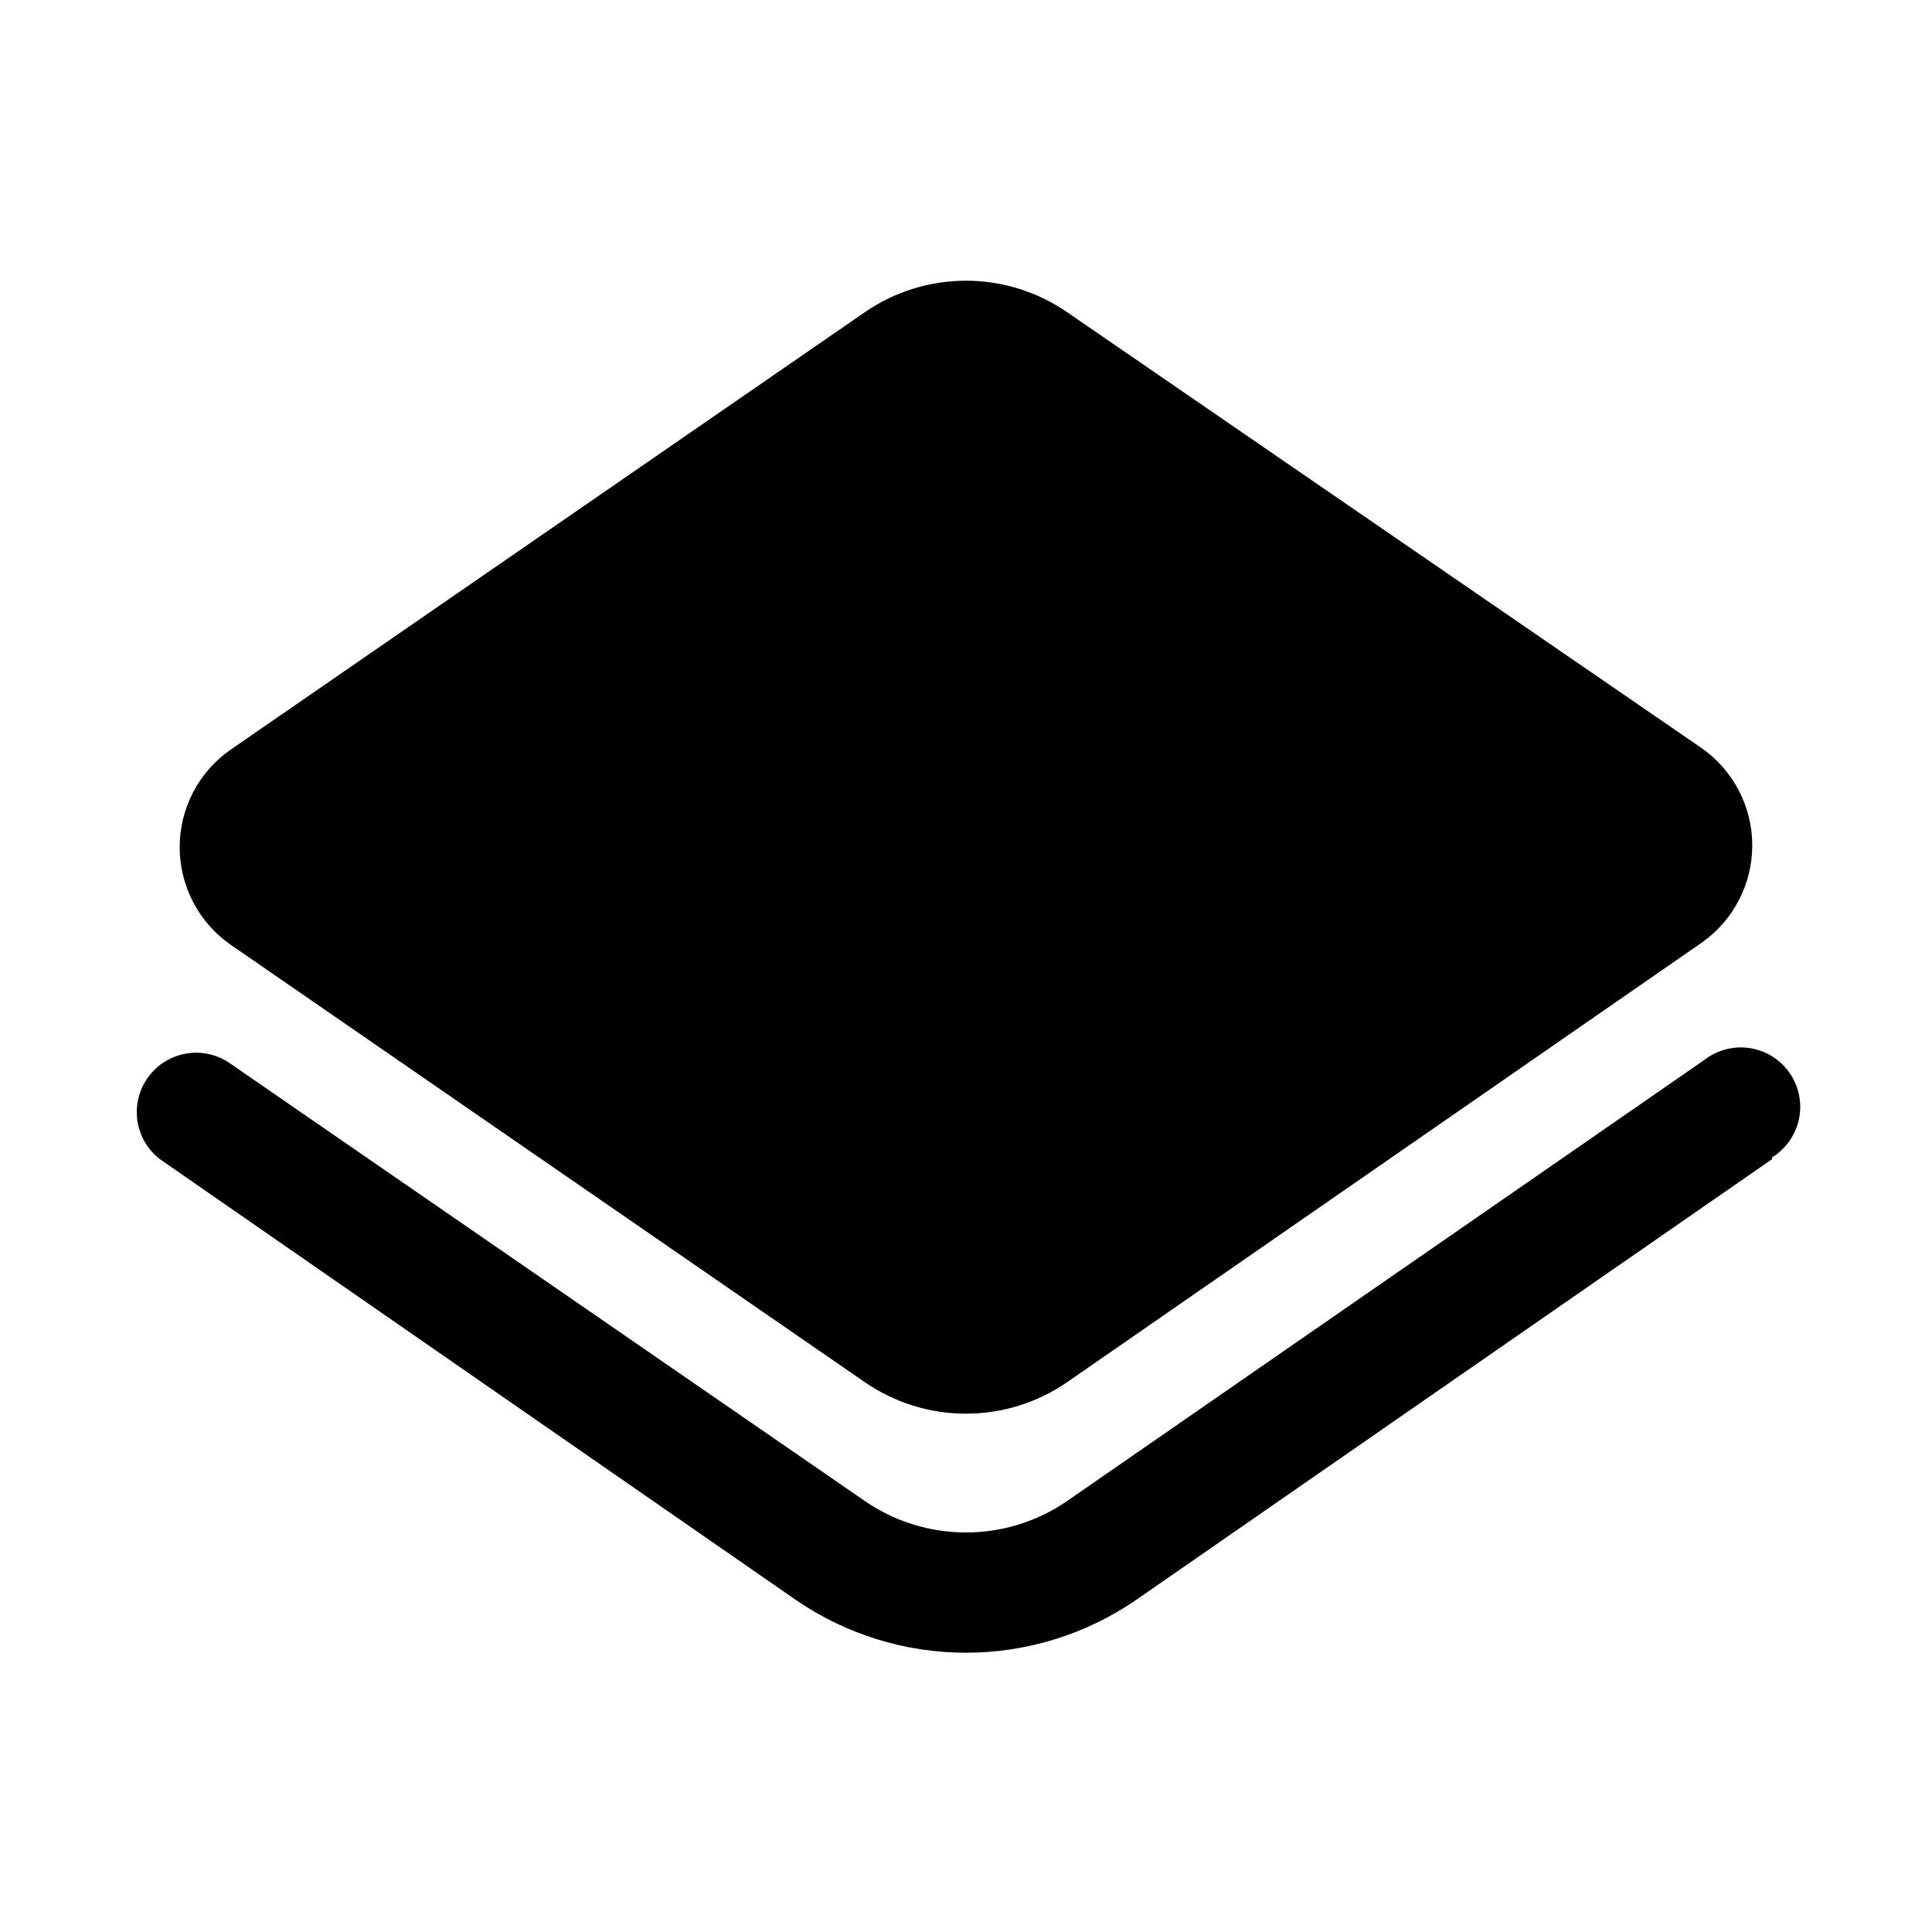 <?xml version="1.0" encoding="UTF-8"?>
<!-- Uploaded to: ICON Repo, www.svgrepo.com, Generator: ICON Repo Mixer Tools -->
<svg fill="#000000" width="800px" height="800px" version="1.1" viewBox="144 144 512 512" xmlns="http://www.w3.org/2000/svg">
 <path d="m613.64 451.17-168.78 116.98c-13.227 9.016-28.859 13.84-44.867 13.84s-31.645-4.824-44.871-13.84l-168.78-116.98c-4.293-3.328-6.566-8.633-6.016-14.035 0.547-5.402 3.84-10.141 8.715-12.539 4.871-2.394 10.637-2.109 15.25 0.754l168.78 116.35c7.906 5.484 17.297 8.422 26.922 8.422 9.621 0 19.016-2.938 26.922-8.422l168.78-116.82h-0.004c3.414-2.644 7.762-3.773 12.031-3.121 4.266 0.656 8.078 3.031 10.543 6.578 2.465 3.543 3.367 7.945 2.492 12.176-0.875 4.227-3.449 7.91-7.117 10.188zm-408.56-56.836 167.99 115.88c7.906 5.484 17.297 8.426 26.922 8.426 9.621 0 19.016-2.941 26.922-8.426l167.99-116.35c8.438-5.891 13.465-15.531 13.465-25.82 0-10.289-5.027-19.93-13.465-25.82l-167.99-115.41c-7.906-5.484-17.301-8.422-26.922-8.422-9.625 0-19.016 2.938-26.922 8.422l-167.99 115.88c-8.438 5.887-13.465 15.527-13.465 25.82 0 10.289 5.027 19.93 13.465 25.82z"/>
</svg>